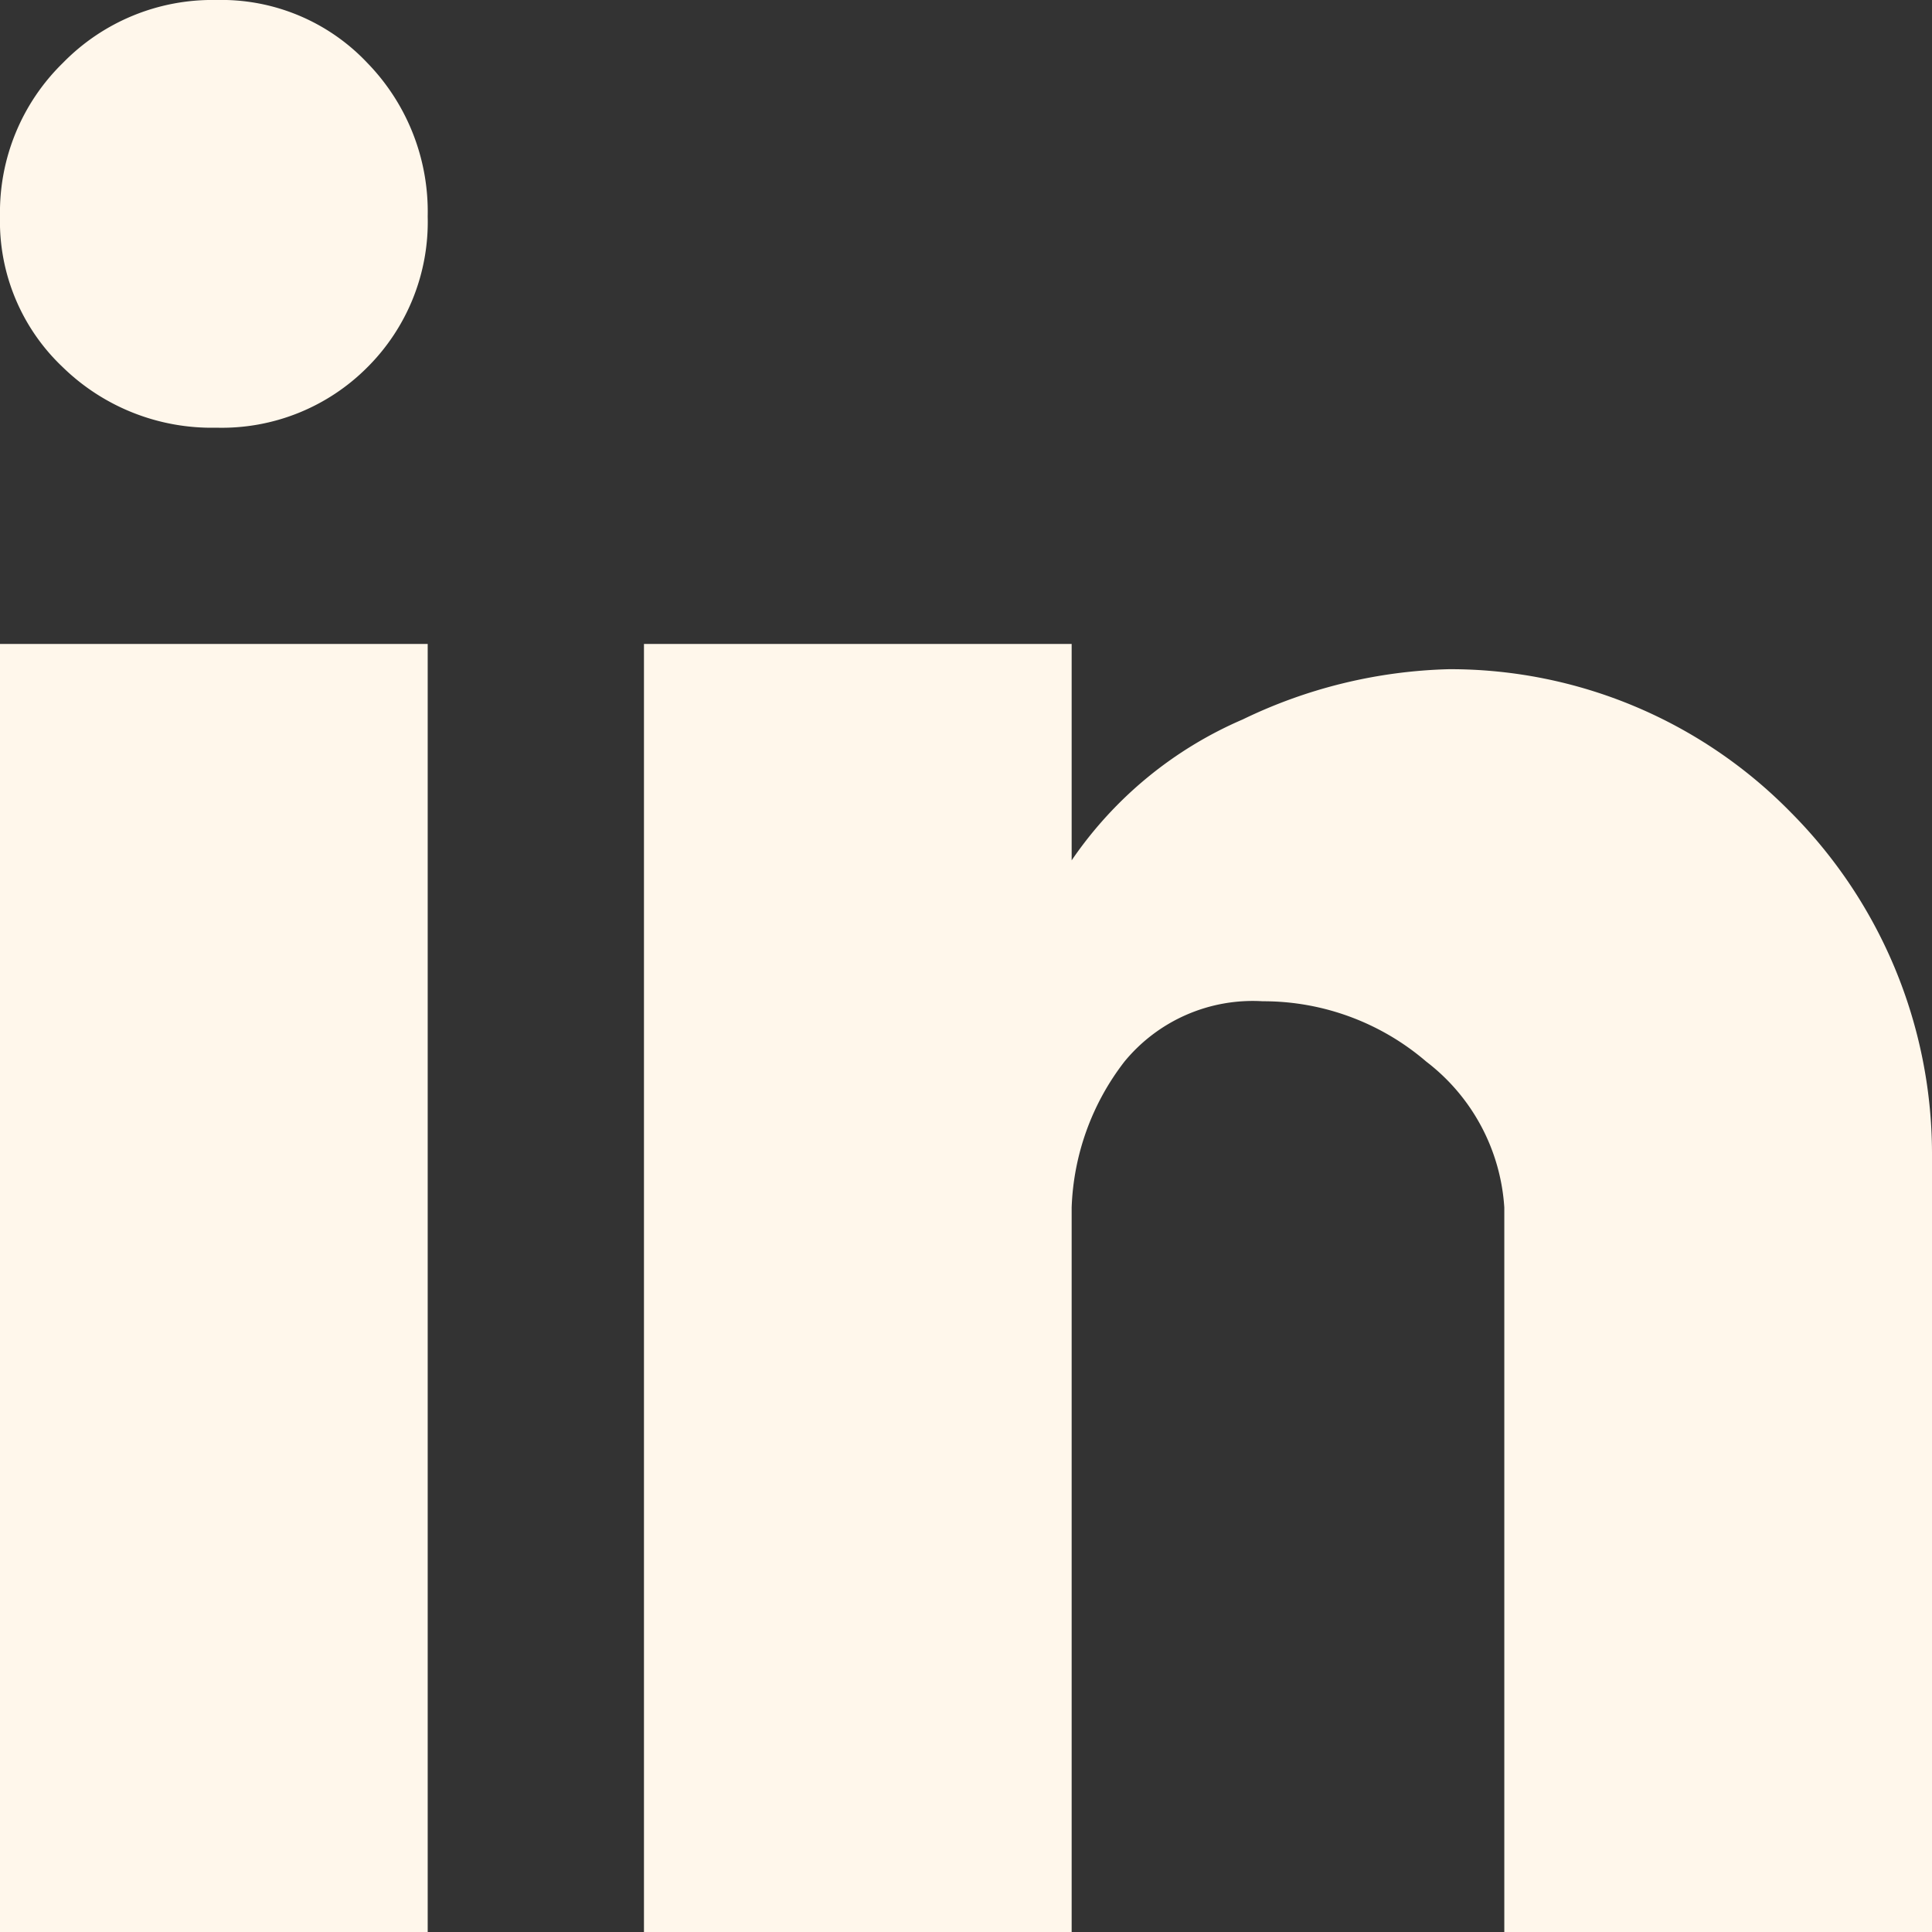<svg xmlns="http://www.w3.org/2000/svg" width="16" height="16" viewBox="0 0 16 16">
  <rect x="0" y="0" width="16" height="16" fill="#333333" stroke="none"/>
  <path id="linkedin-icon" d="M18,4H14.458V-2a1.652,1.652,0,0,0-.646-1.208,2.07,2.07,0,0,0-1.354-.5,1.375,1.375,0,0,0-1.146.5A2.093,2.093,0,0,0,10.875-2V4H7.333V-6.667h3.542v1.792a3.287,3.287,0,0,1,1.417-1.167A4.152,4.152,0,0,1,14-6.458a3.948,3.948,0,0,1,2.833,1.188A4.012,4.012,0,0,1,18-2.458ZM5.542,4H2V-6.667H5.542ZM3.792-12a1.661,1.661,0,0,1,1.25.521,1.766,1.766,0,0,1,.5,1.271,1.7,1.7,0,0,1-.5,1.25,1.7,1.7,0,0,1-1.25.5,1.766,1.766,0,0,1-1.271-.5A1.661,1.661,0,0,1,2-10.208a1.729,1.729,0,0,1,.521-1.271A1.729,1.729,0,0,1,3.792-12Z" transform="translate(-2 12)" fill="#fff7eb"/>
</svg>
